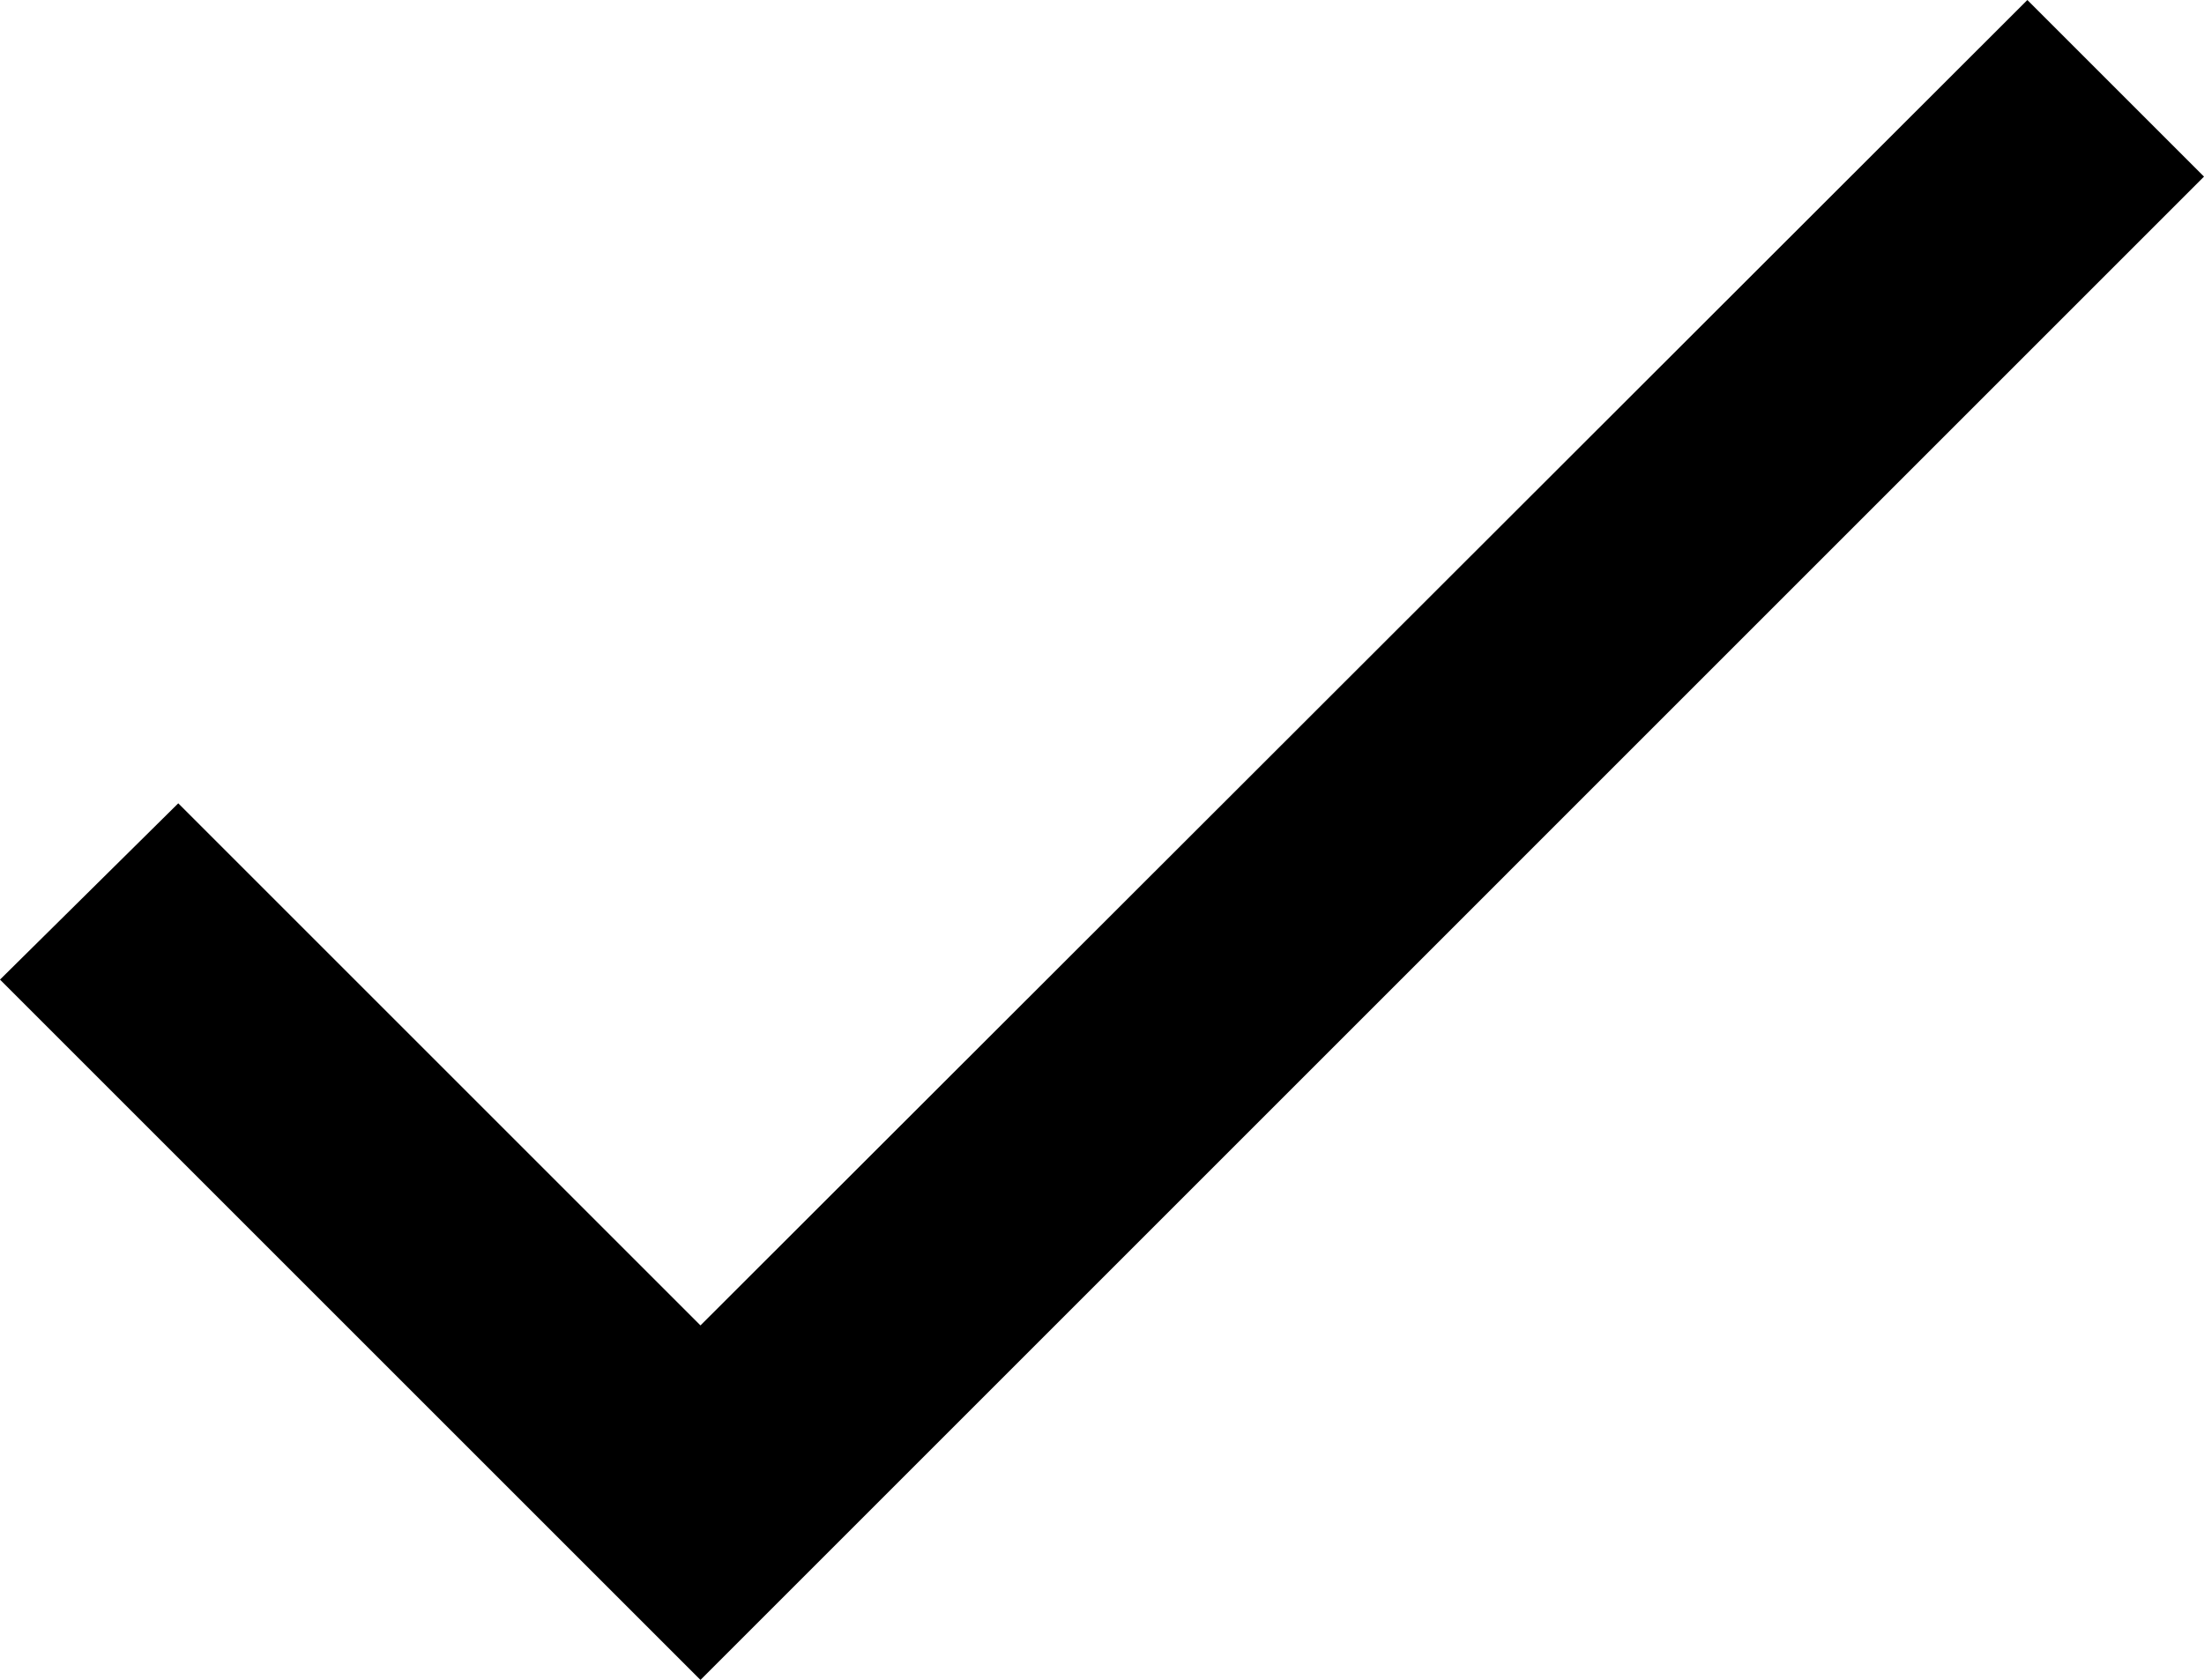 <svg xmlns="http://www.w3.org/2000/svg" xmlns:xlink="http://www.w3.org/1999/xlink" width="21.525" height="16.41" viewBox="0 0 21.525 16.41"><defs><clipPath id="a"><path d="M10.251-5.463l-5.1-5.1L3.41-8.841,10.251-2,24.935-16.685,23.21-18.41Z" transform="translate(-3.41 18.41)" fill="none" clip-rule="evenodd"/></clipPath><clipPath id="b"><path d="M-48,144.322H568.752V-120H-48Z" transform="translate(48 120)" fill="none"/></clipPath></defs><g transform="translate(-3.41 18.41)"><g transform="translate(3.41 -18.41)" clip-path="url(#a)"><g transform="translate(-62.911 -124.317)" clip-path="url(#b)"><path d="M-1.59-23.41H32.172V5.237H-1.59Z" transform="translate(58.383 141.609)"/></g></g></g></svg>